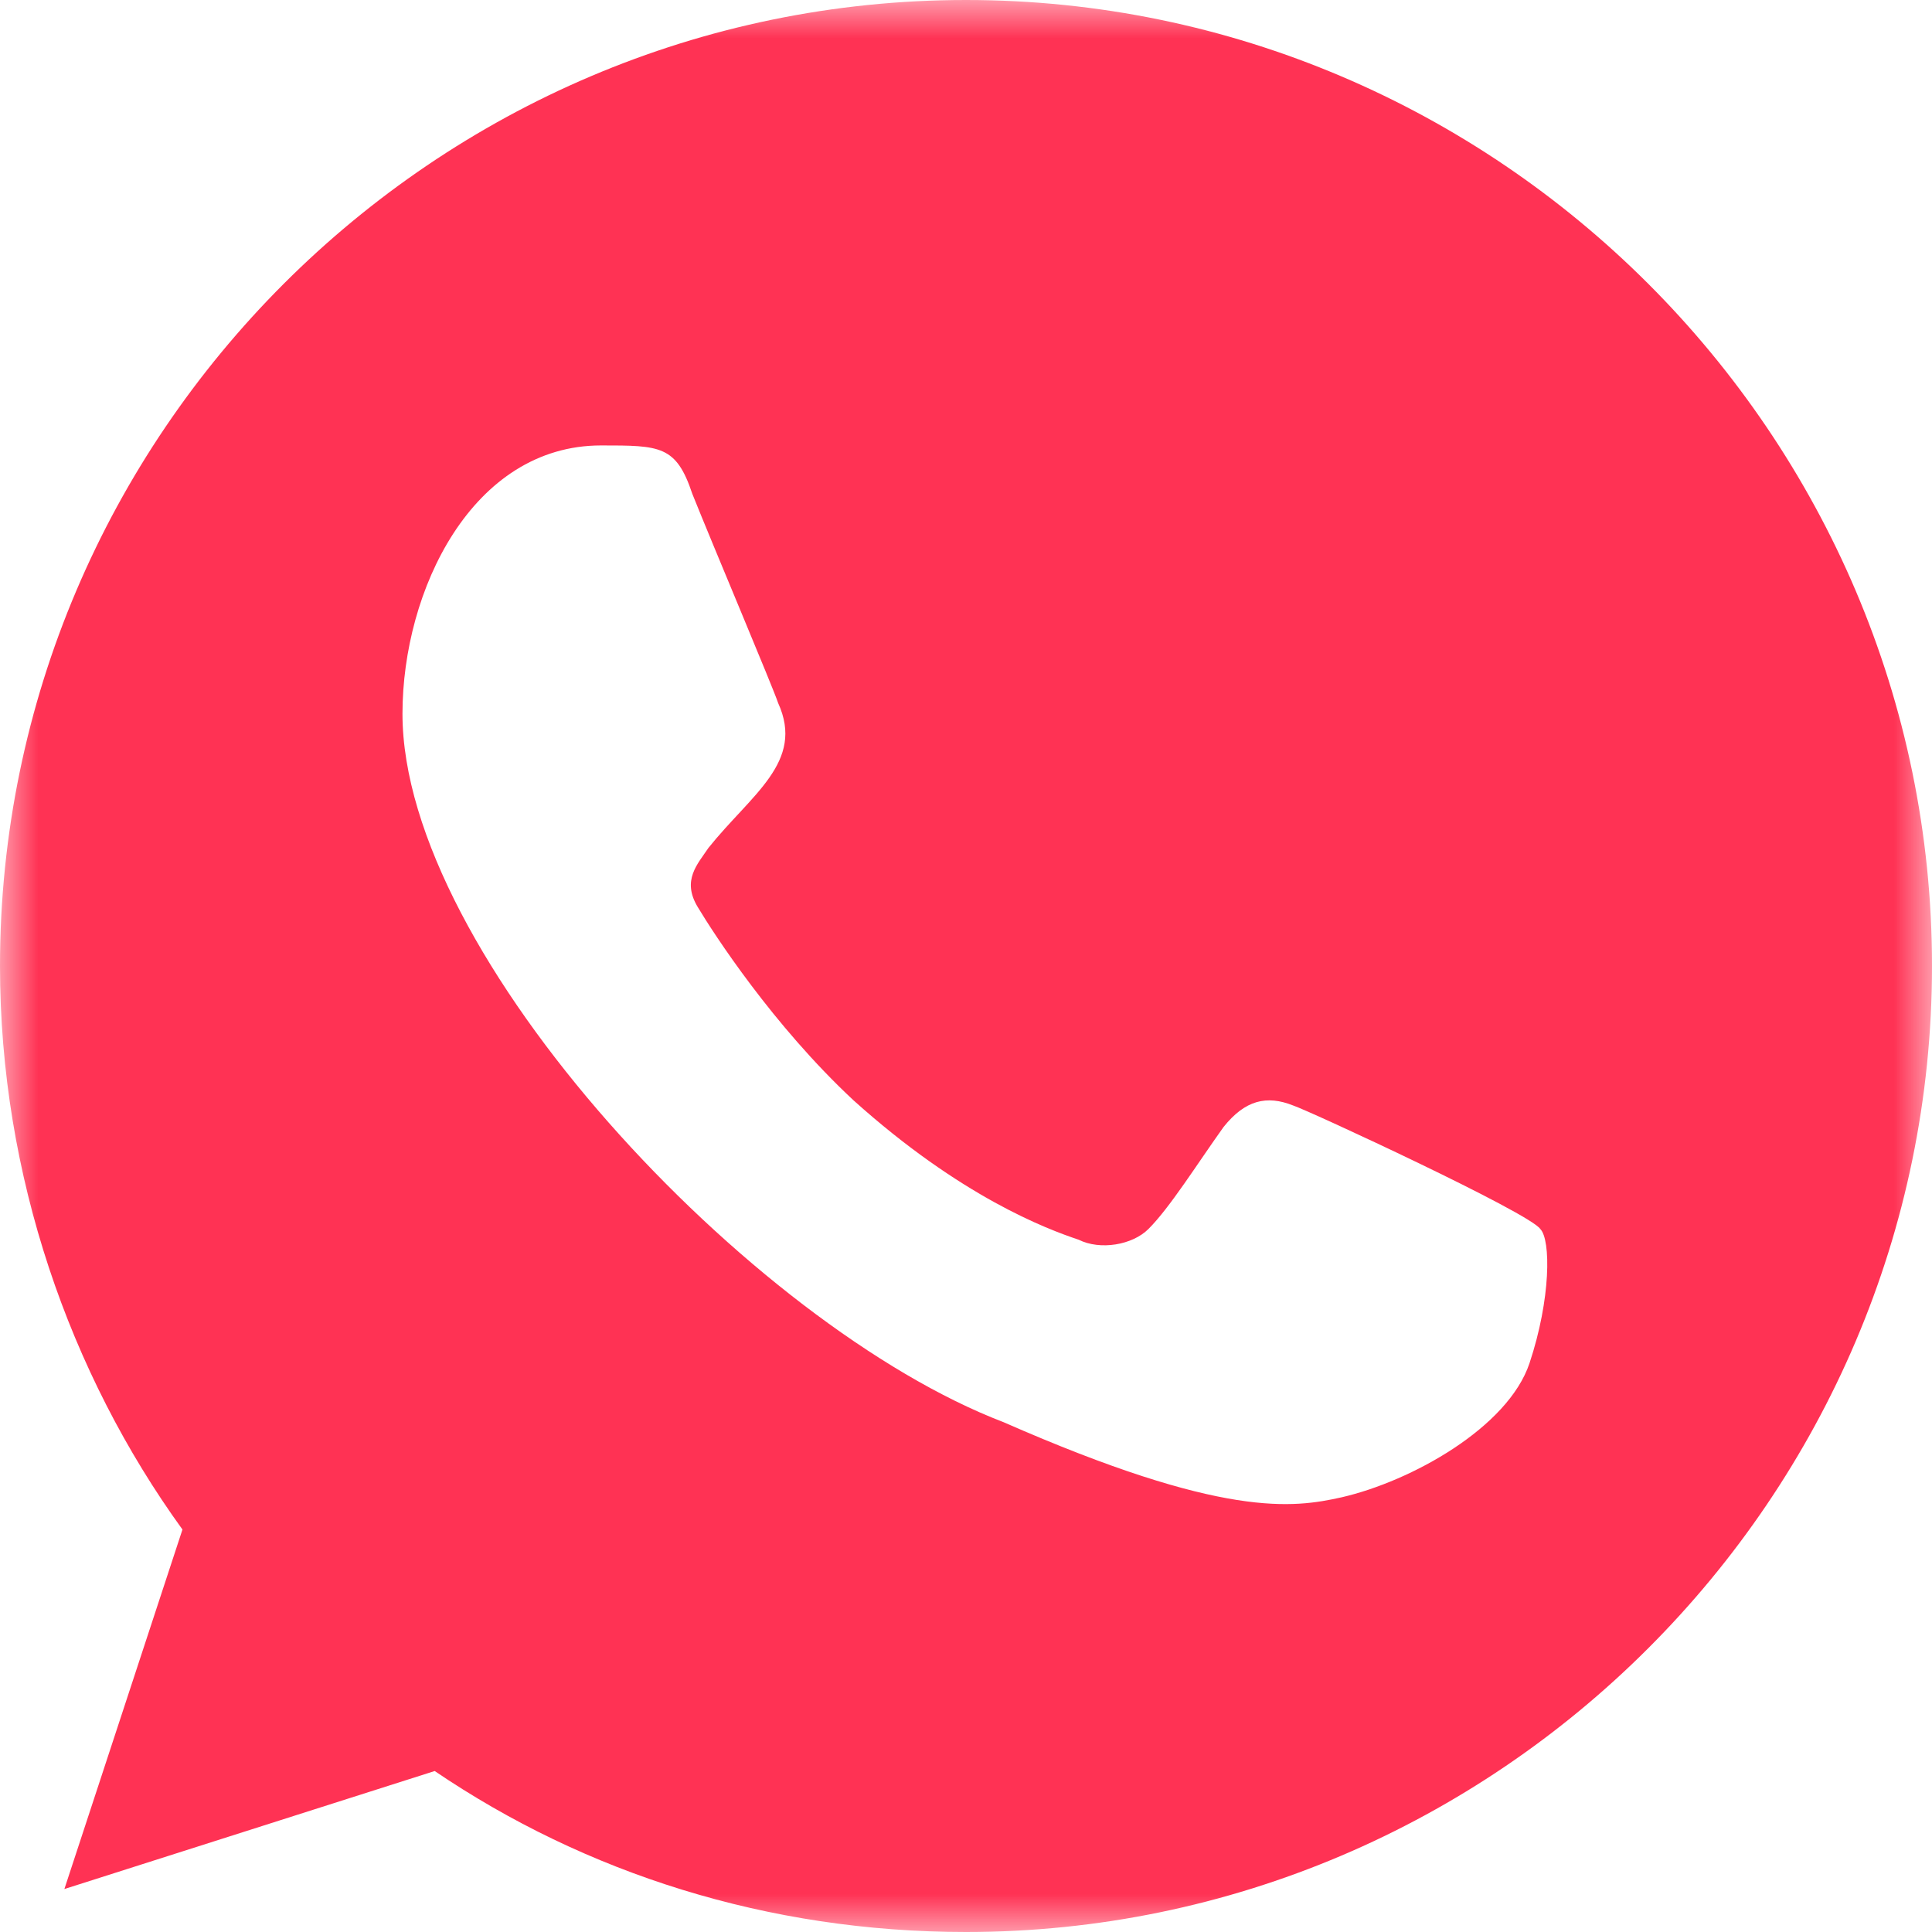 <?xml version="1.0" encoding="UTF-8"?> <svg xmlns="http://www.w3.org/2000/svg" width="25" height="25" viewBox="0 0 25 25" fill="none"><g clip-path="url(#clip0_3157_33)"><mask id="mask0_3157_33" style="mask-type:luminance" maskUnits="userSpaceOnUse" x="0" y="0" width="25" height="25"><path d="M25 0H0V25H25V0Z" fill="white"></path></mask><g mask="url(#mask0_3157_33)"><path fill-rule="evenodd" clip-rule="evenodd" d="M19.792 17.639C19.514 18.472 18.264 19.167 17.361 19.375C16.736 19.514 15.833 19.653 12.986 18.403C9.722 17.153 5.208 12.361 5.208 9.236C5.208 7.639 6.111 5.764 7.778 5.764C8.542 5.764 8.75 5.764 8.958 6.389C9.236 7.083 10 8.889 10.069 9.097C10.417 9.861 9.722 10.278 9.167 10.972C9.028 11.181 8.819 11.389 9.028 11.736C9.236 12.083 10 13.264 11.042 14.236C12.431 15.486 13.542 15.903 13.958 16.042C14.236 16.181 14.653 16.111 14.861 15.903C15.139 15.625 15.486 15.069 15.833 14.583C16.111 14.236 16.389 14.167 16.736 14.306C16.944 14.375 19.792 15.694 19.931 15.903C20.069 16.042 20.069 16.806 19.792 17.639ZM12.5 0C5.625 0 0 5.625 0 12.5C0 15.208 0.903 17.778 2.361 19.792L0.833 24.444L5.625 22.917C7.569 24.236 9.931 25 12.5 25C19.375 25 25 19.375 25 12.5C25 5.625 19.375 0 12.5 0Z" fill="#FF3254"></path></g></g><defs><clipPath id="clip0_3157_33"><rect width="25" height="25" fill="white"></rect></clipPath></defs></svg> 